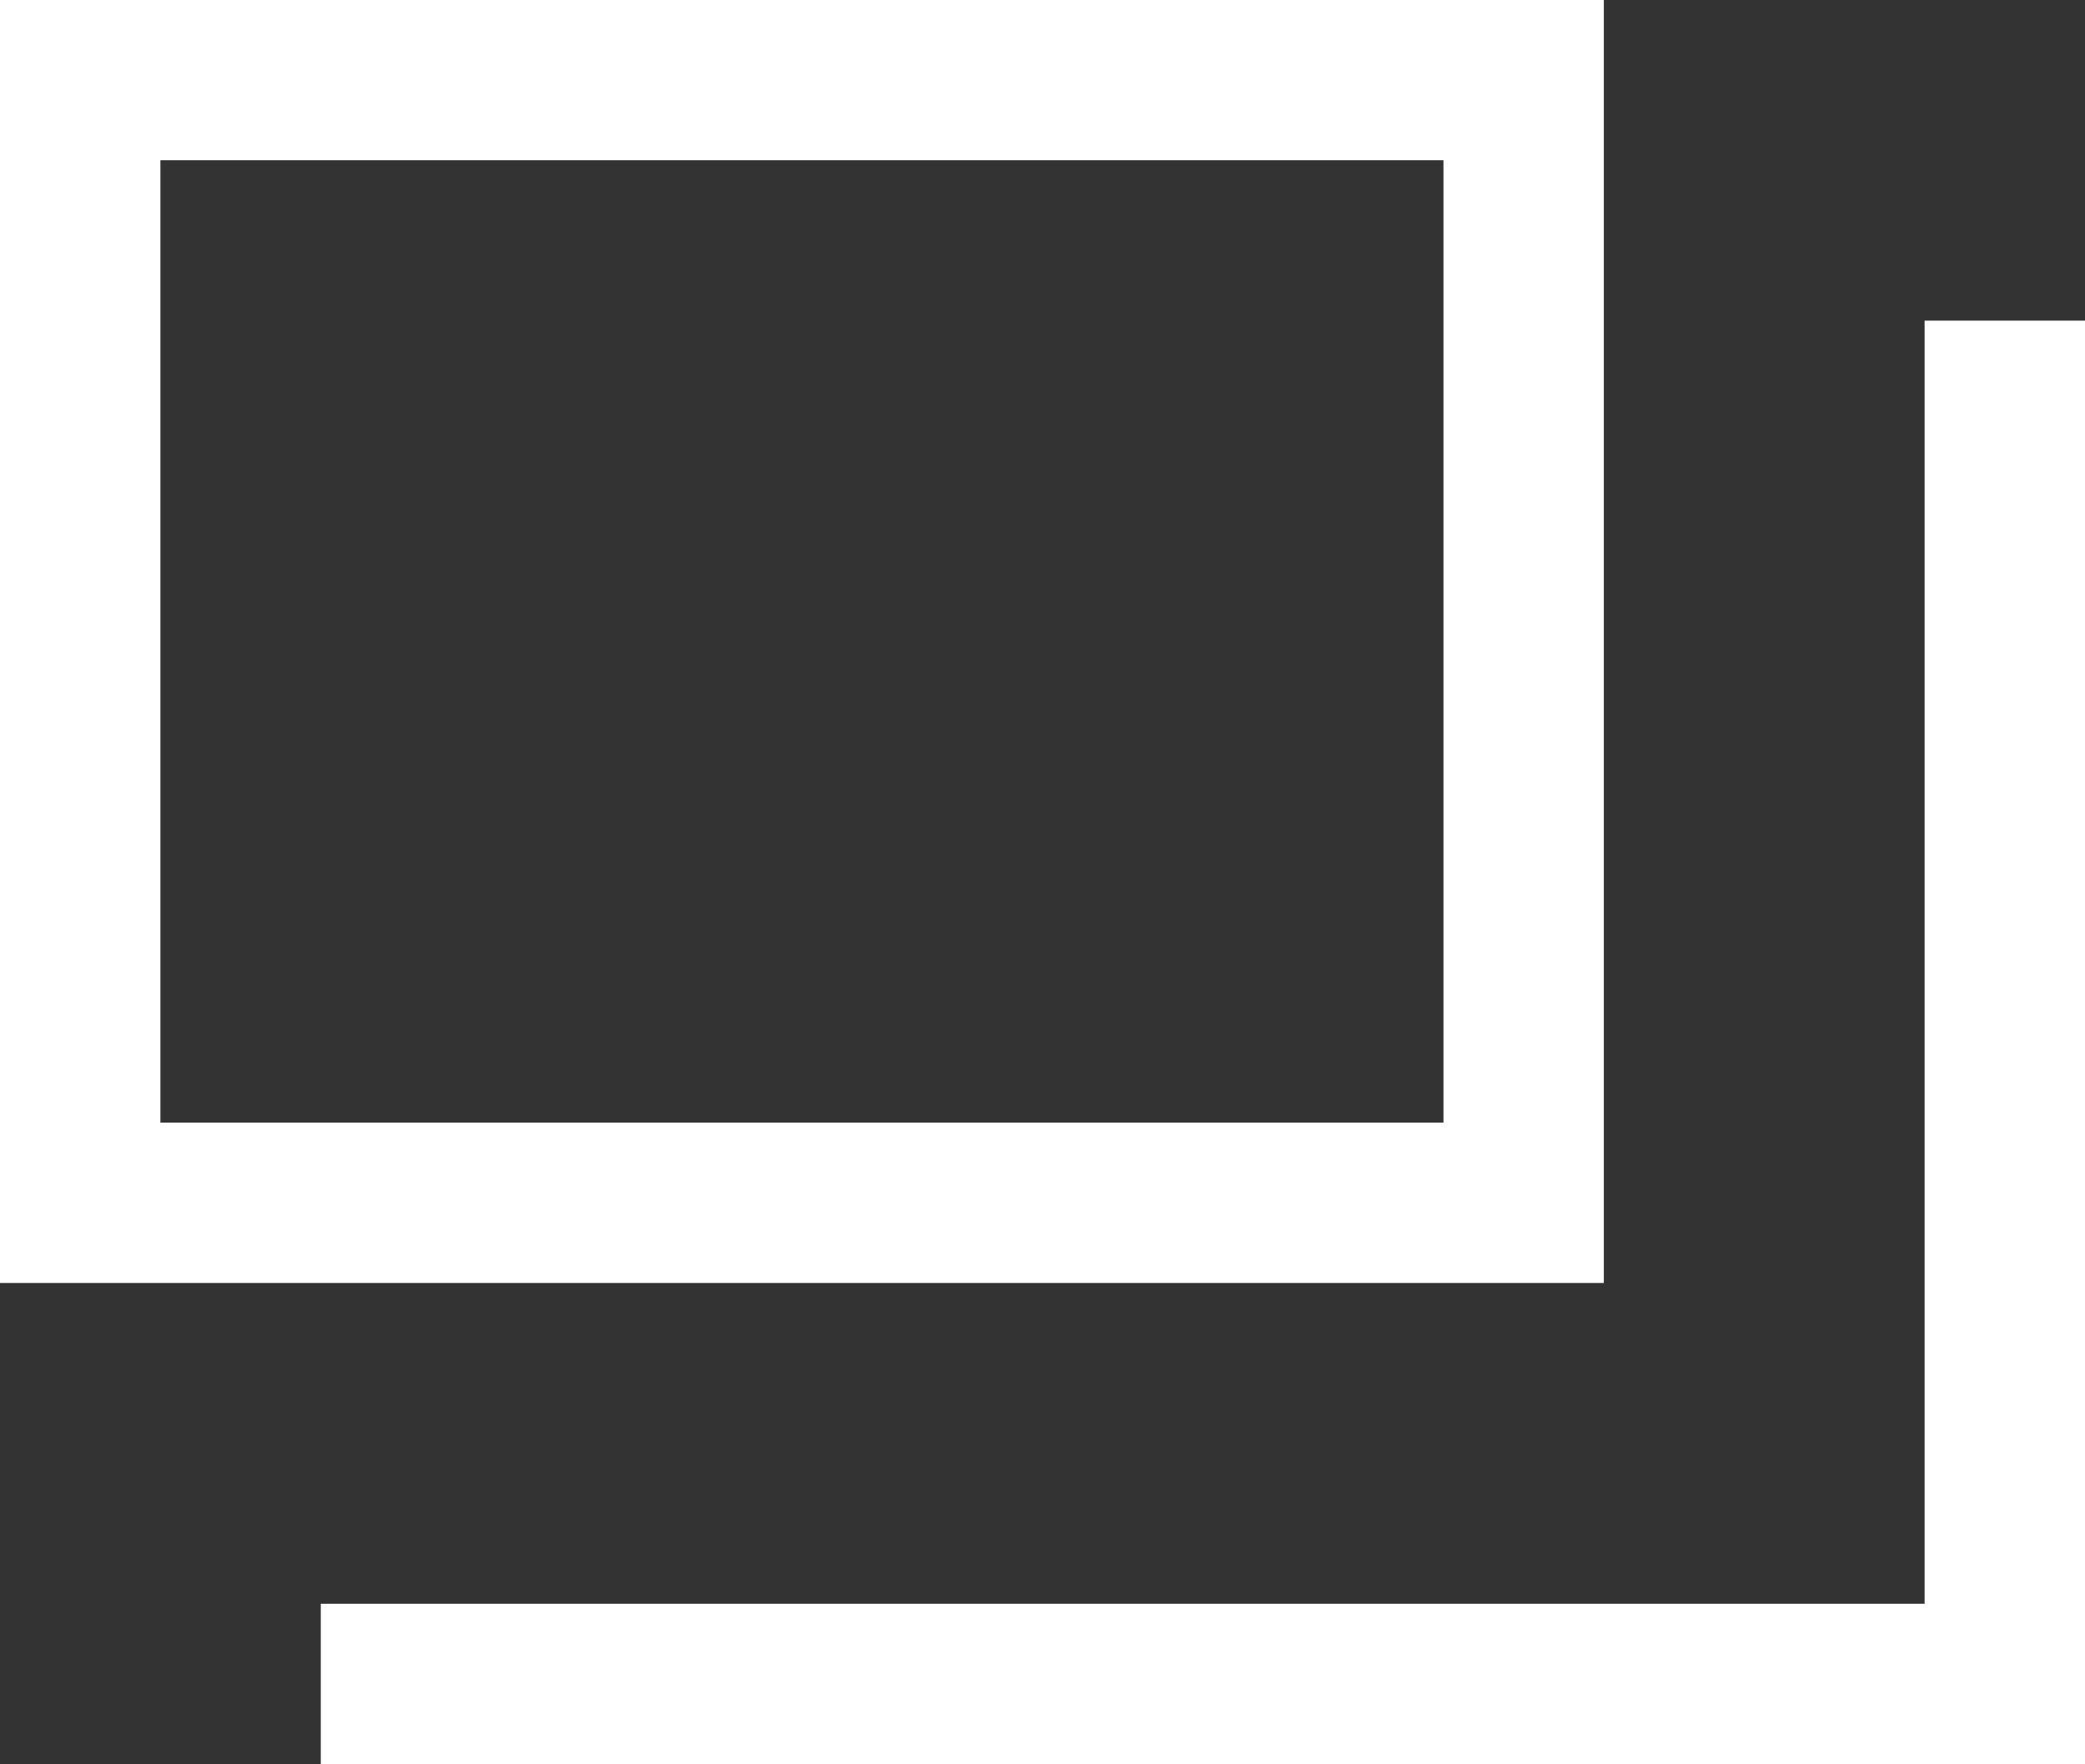 <svg width="13" height="11" viewBox="0 0 13 11" fill="none" xmlns="http://www.w3.org/2000/svg">
<rect x="0" y="0" width="13" height="11" fill="#333333" stroke="none"/>
<path d="M12 10.999H2V9.999H12V1.999H13V10.999H12ZM9 7.999H0V-0.001H10V7.999H9ZM9 6.999V0.999H1V6.999H9Z" fill="#fff"/>
</svg>
